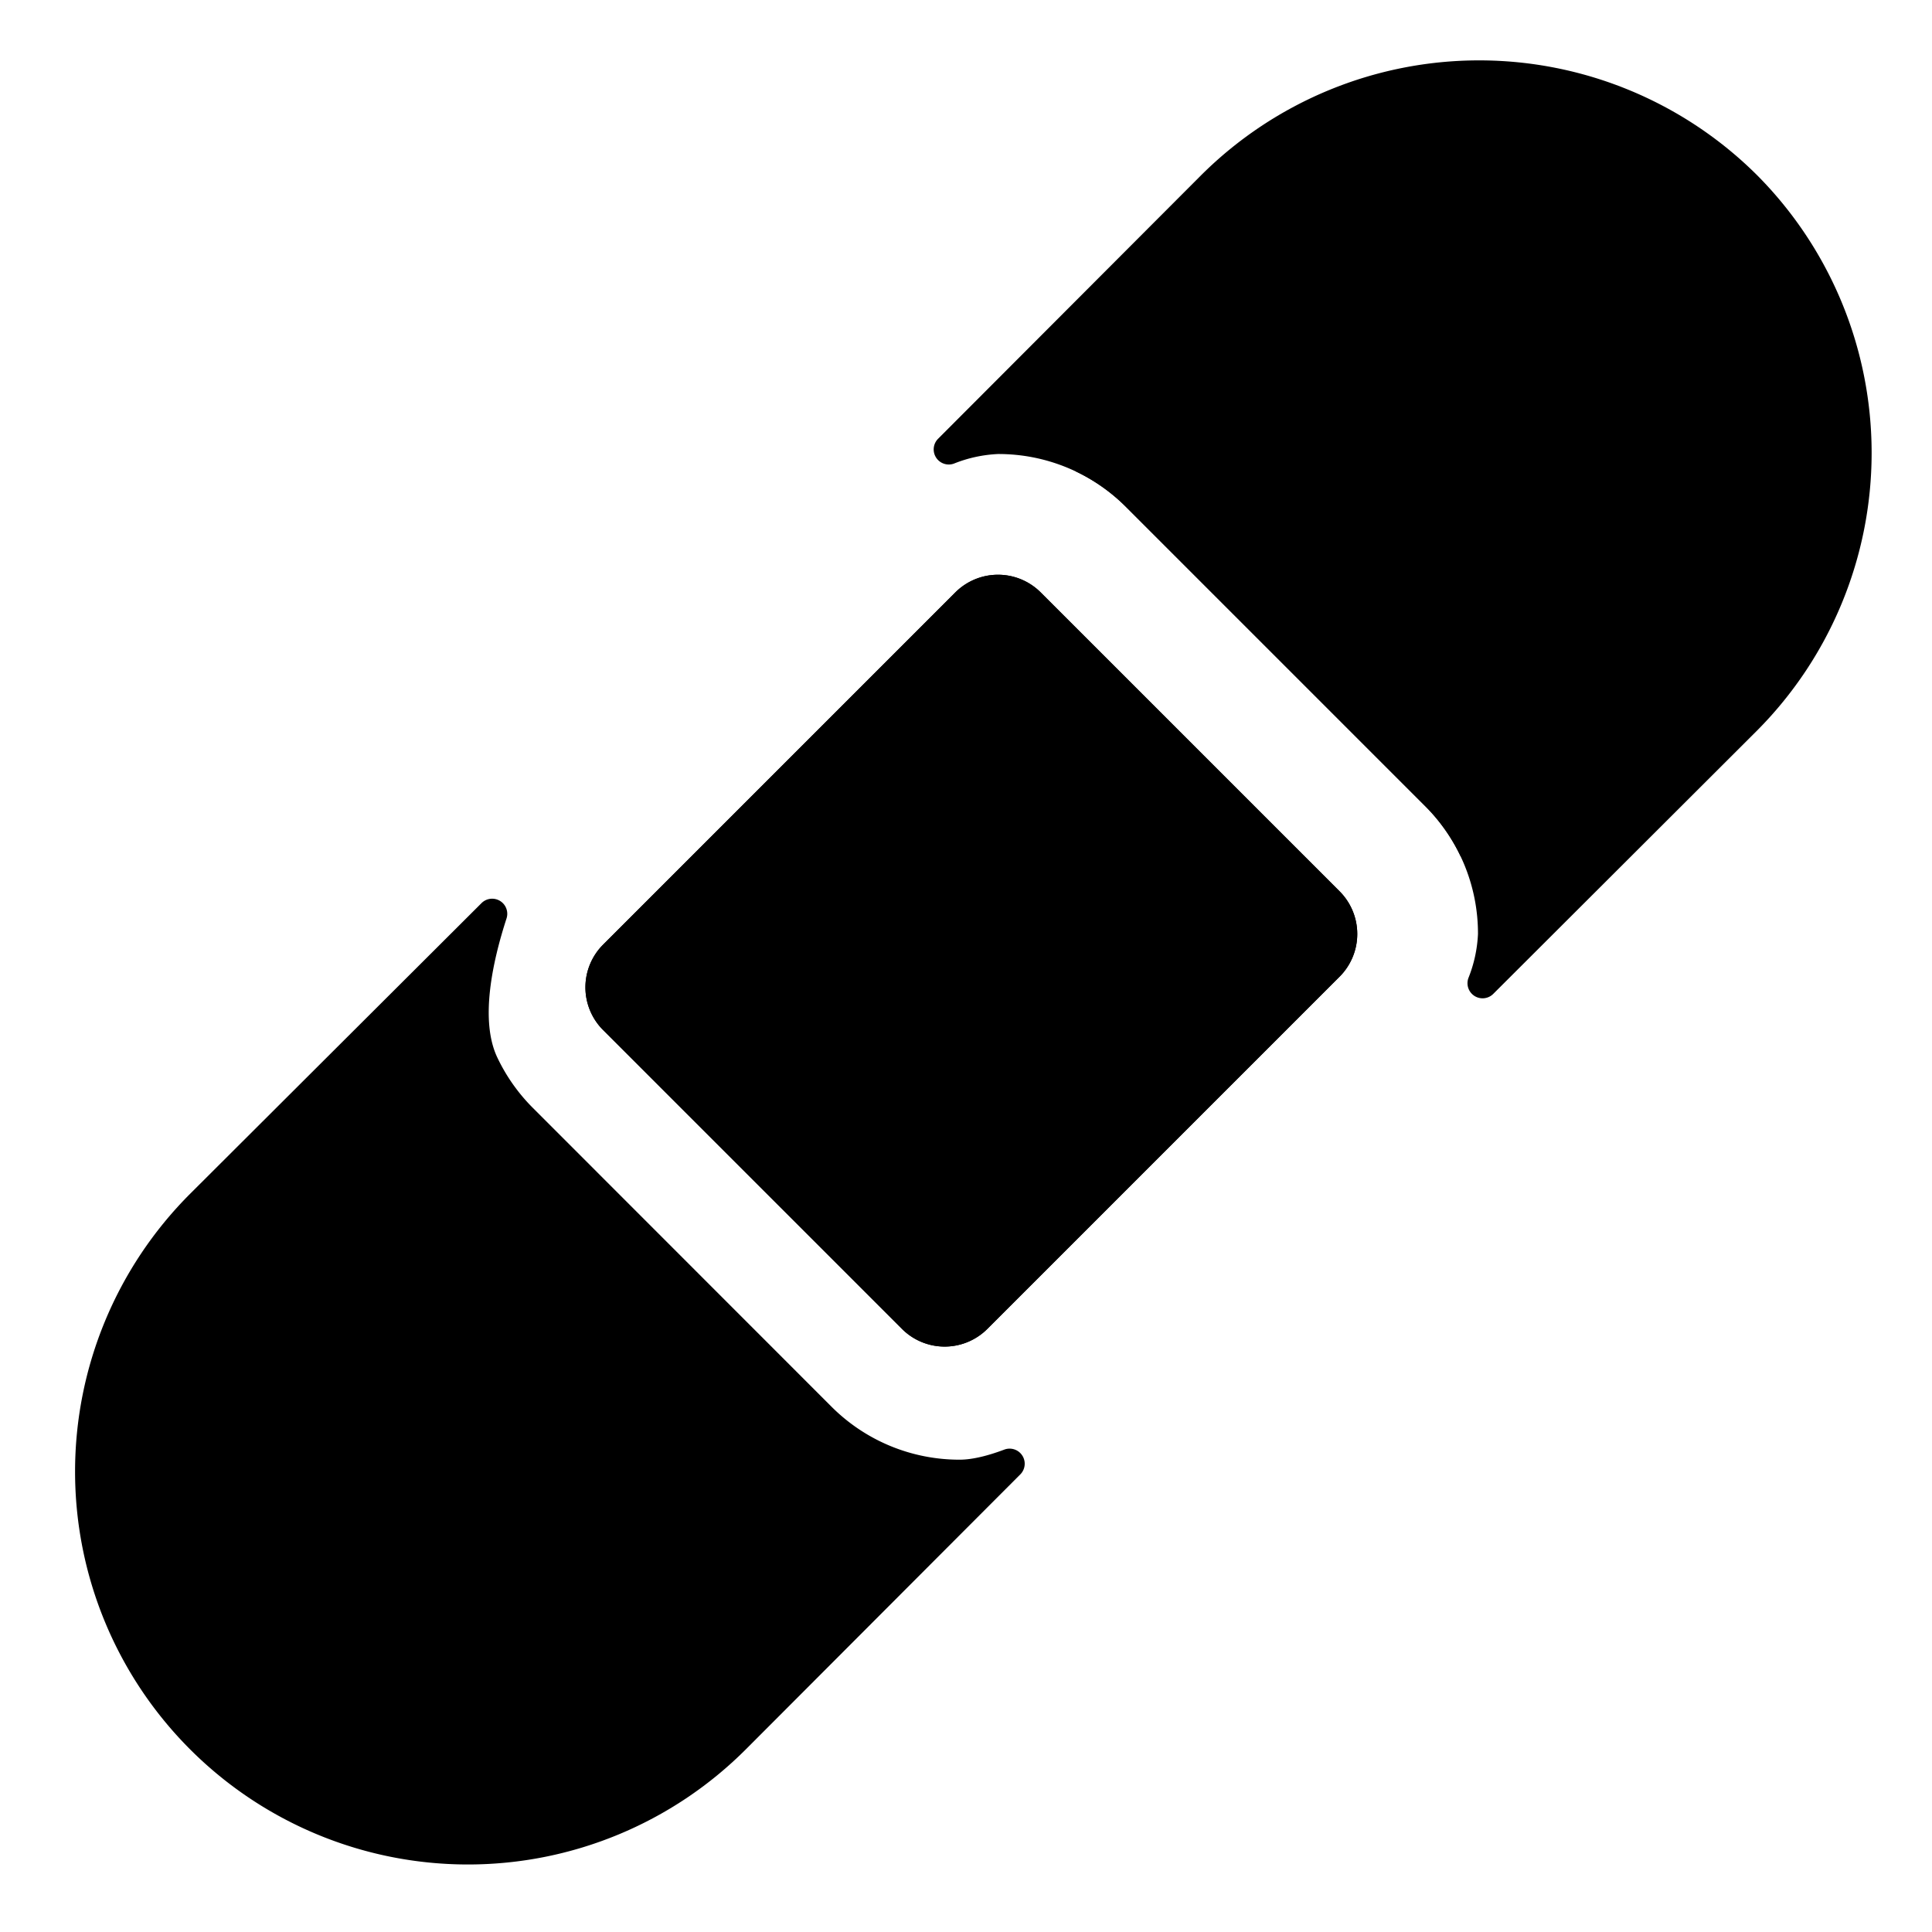 <svg xmlns="http://www.w3.org/2000/svg" viewBox="0 0 512 512" class="ionicon"><path d="M275.8 157a16 16 0 0 0-22.63 0l-93.34 93.34a16 16 0 0 0 0 22.63l79.2 79.2a16 16 0 0 0 22.63 0L355 258.83a16 16 0 0 0 0-22.63ZM137.21 295.6a47.8 47.8 0 0 1-9.43-13.38L69 341a72.2 72.2 0 0 0 0 102 72.37 72.37 0 0 0 102 0l58.77-58.76a47.8 47.8 0 0 1-13.38-9.43ZM392 48a71.55 71.55 0 0 0-51 21l-55.92 55.91a48 48 0 0 1 13.36 9.45l79.19 79.19a48 48 0 0 1 9.45 13.36L443 171a72 72 0 0 0-51-123" class="ionicon-fill-none"/><path d="M275.8 157a16 16 0 0 0-22.63 0l-93.34 93.34a16 16 0 0 0 0 22.63l79.2 79.2a16 16 0 0 0 22.63 0L355 258.83a16 16 0 0 0 0-22.63Zm-56.49 110.31a16 16 0 1 1 0-22.62 16 16 0 0 1 0 22.62m48 48a16 16 0 1 1 0-22.62 16 16 0 0 1 0 22.62m0-96a16 16 0 1 1 0-22.62 16 16 0 0 1 0 22.62m48 48a16 16 0 1 1 0-22.62 16 16 0 0 1 0 22.62M465.61 46.39a104.38 104.38 0 0 0-147.25 0l-69.76 69.89a4 4 0 0 0 4.2 6.58 35.7 35.7 0 0 1 11.69-2.54 47.7 47.7 0 0 1 33.94 14.06l79.19 79.19a47.7 47.7 0 0 1 14.06 33.94 35.7 35.7 0 0 1-2.54 11.69 4 4 0 0 0 6.58 4.2l69.89-69.76a104.38 104.38 0 0 0 0-147.25"/><path d="M254.34 386.83a47.9 47.9 0 0 1-33.94-14l-79.19-79.23a47.8 47.8 0 0 1-9.43-13.38c-4.59-9.7-1.39-25 2.48-36.9a4 4 0 0 0-6.64-4l-77.23 77.04a104.12 104.12 0 0 0 147.25 147.25l72.75-72.88a4 4 0 0 0-4.21-6.58c-4.18 1.58-8.4 2.68-11.84 2.68"/></svg>